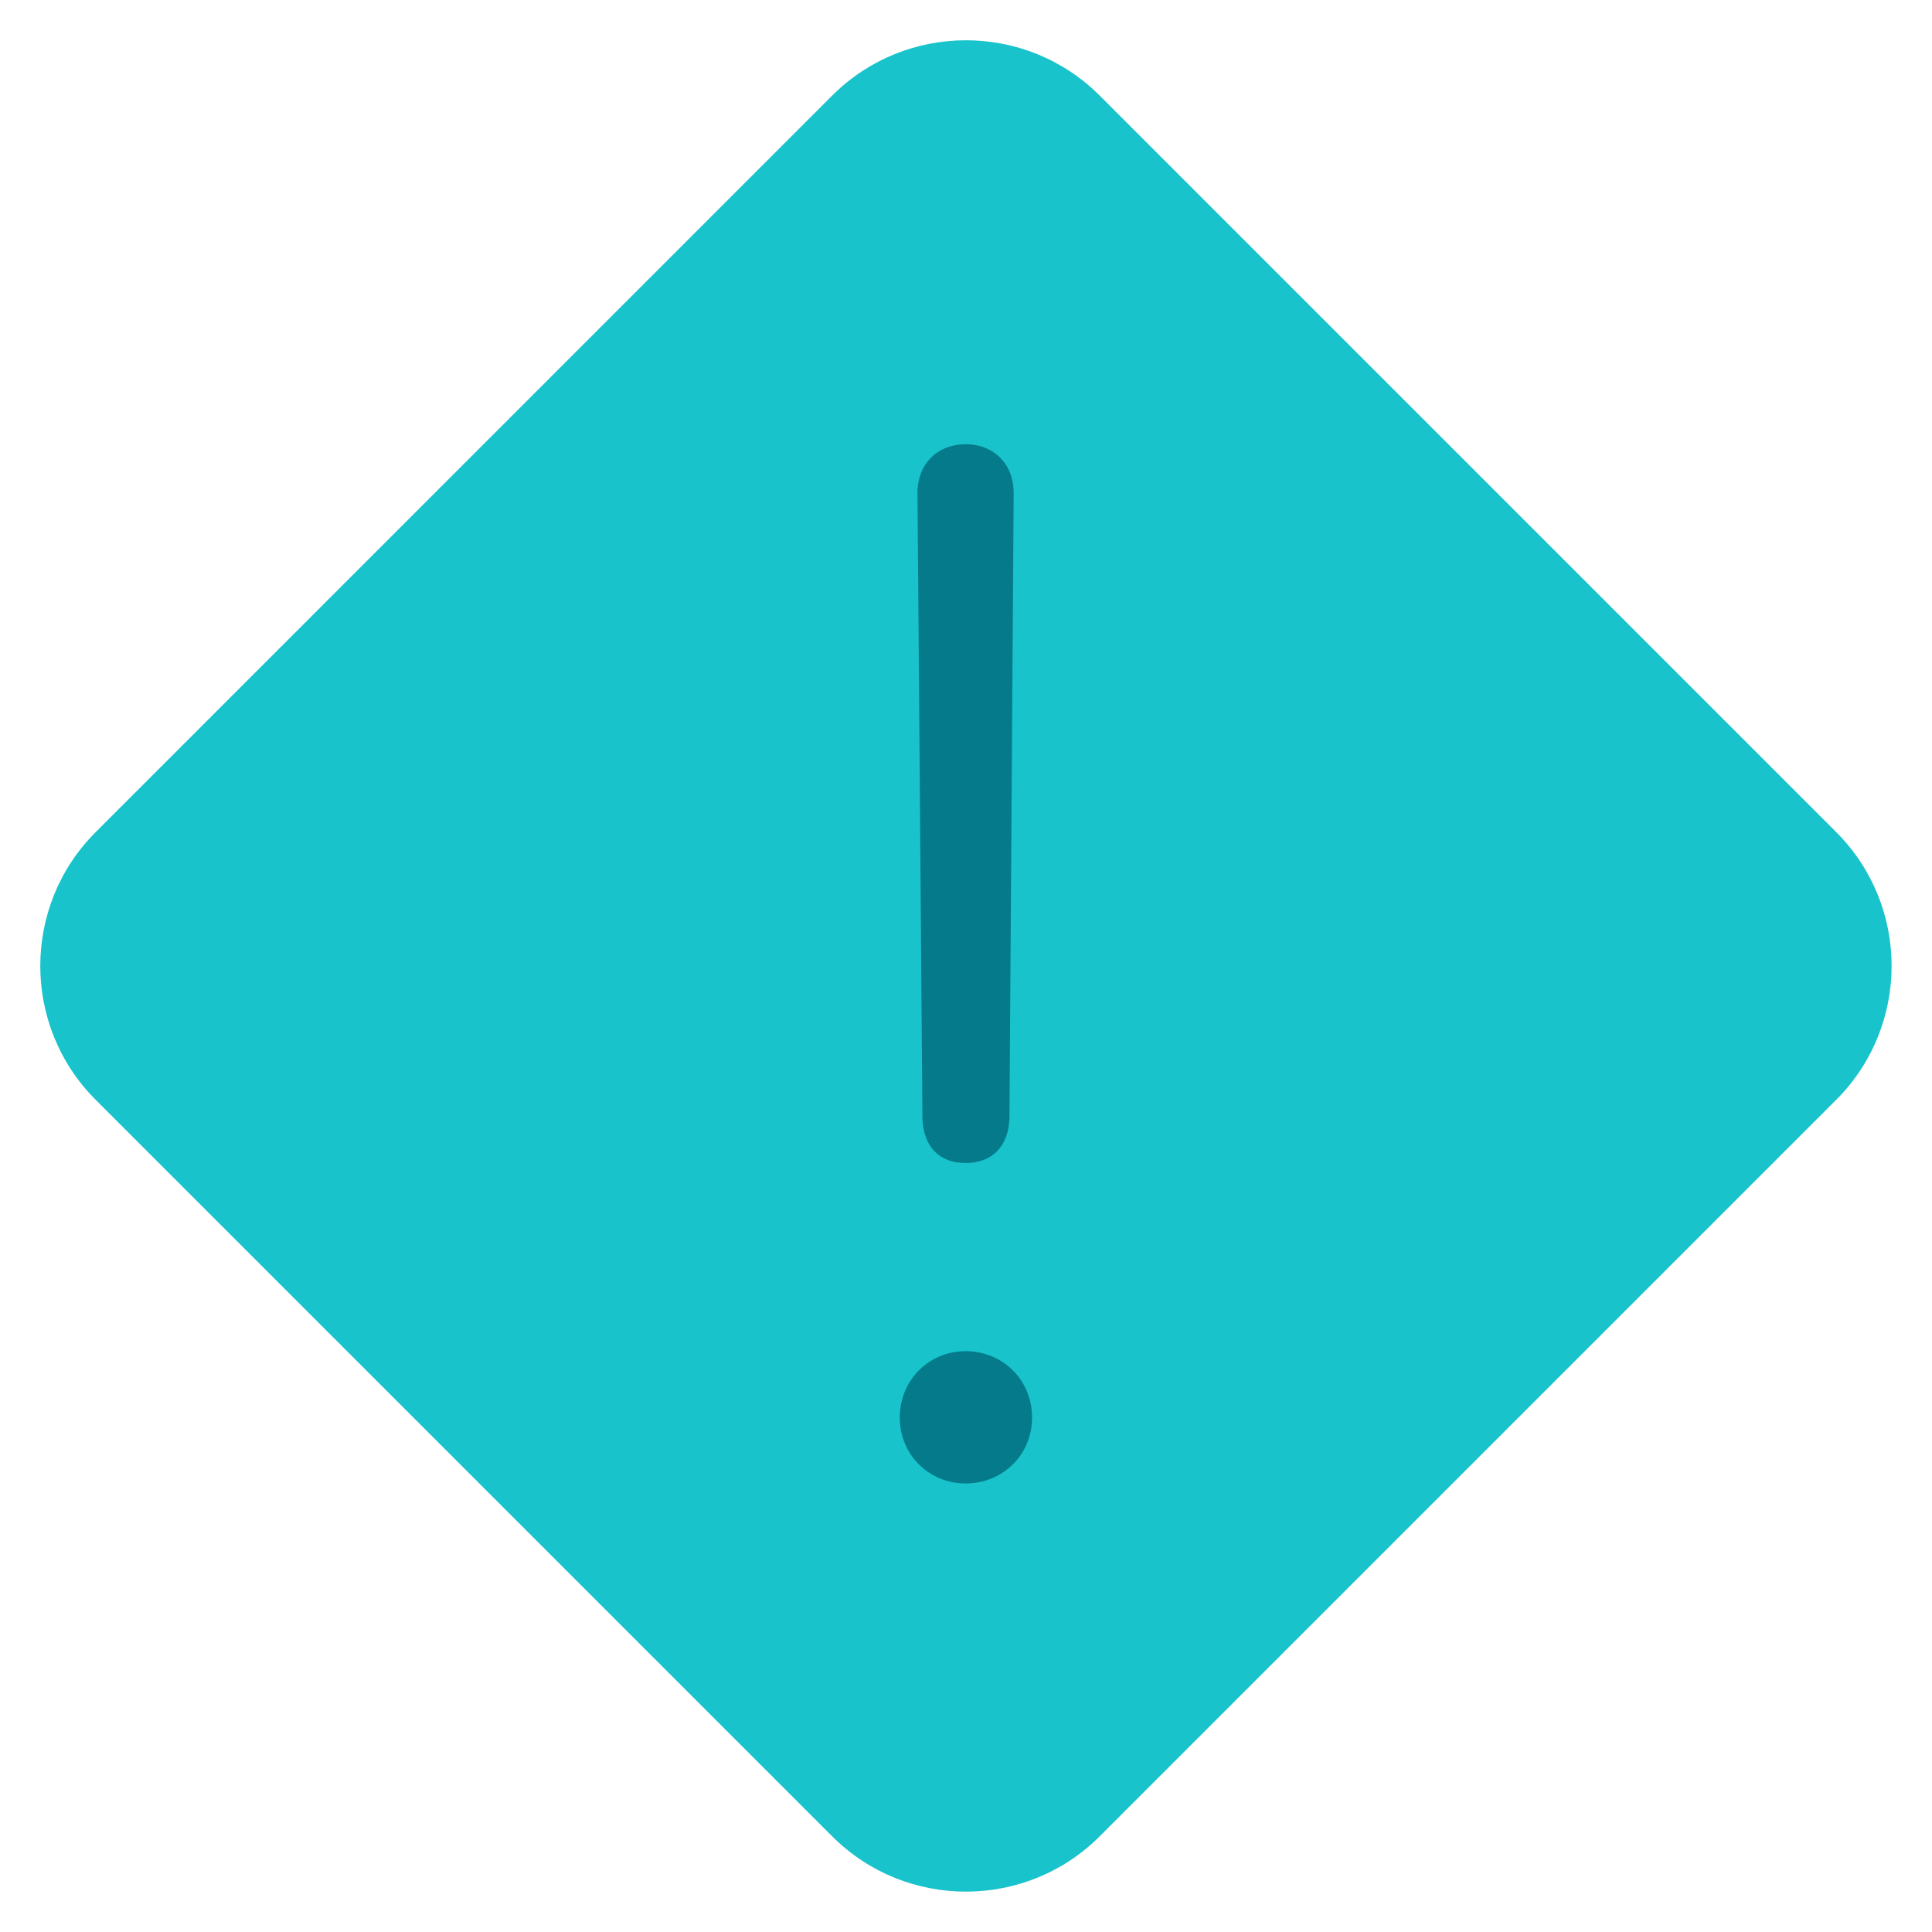 <?xml version="1.0" encoding="UTF-8"?>
<svg xmlns="http://www.w3.org/2000/svg" xmlns:xlink="http://www.w3.org/1999/xlink" viewBox="0,0,256,256" width="96px" height="96px">
  <g fill="none" fill-rule="nonzero" stroke="none" stroke-width="1" stroke-linecap="butt" stroke-linejoin="miter" stroke-miterlimit="10" stroke-dasharray="" stroke-dashoffset="0" font-family="none" font-weight="none" font-size="none" text-anchor="none" style="mix-blend-mode: normal">
    <g transform="scale(5.333,5.333)">
      <path d="M45.626,20.678l-18.304,-18.304c-1.832,-1.832 -4.812,-1.83 -6.645,0l-18.303,18.304c-1.831,1.832 -1.831,4.812 0,6.645l18.304,18.304c0.916,0.916 2.119,1.373 3.322,1.373c1.203,0 2.406,-0.458 3.322,-1.373l18.304,-18.304c1.831,-1.833 1.831,-4.813 0,-6.645z" fill="#18c3cc"></path>
      <path d="M22.356,35.224c0,-0.932 0.721,-1.652 1.635,-1.652c0.932,0 1.652,0.721 1.652,1.652c0,0.914 -0.721,1.635 -1.652,1.635c-0.914,-0.001 -1.635,-0.721 -1.635,-1.635zM22.919,27.771l-0.123,-15.521c0,-0.738 0.51,-1.213 1.195,-1.213c0.685,0 1.195,0.475 1.195,1.213l-0.105,15.521c-0.018,0.703 -0.422,1.125 -1.09,1.125c-0.668,0 -1.054,-0.422 -1.072,-1.125z" fill="#047a8a"></path>
    </g>
  </g>
</svg>
